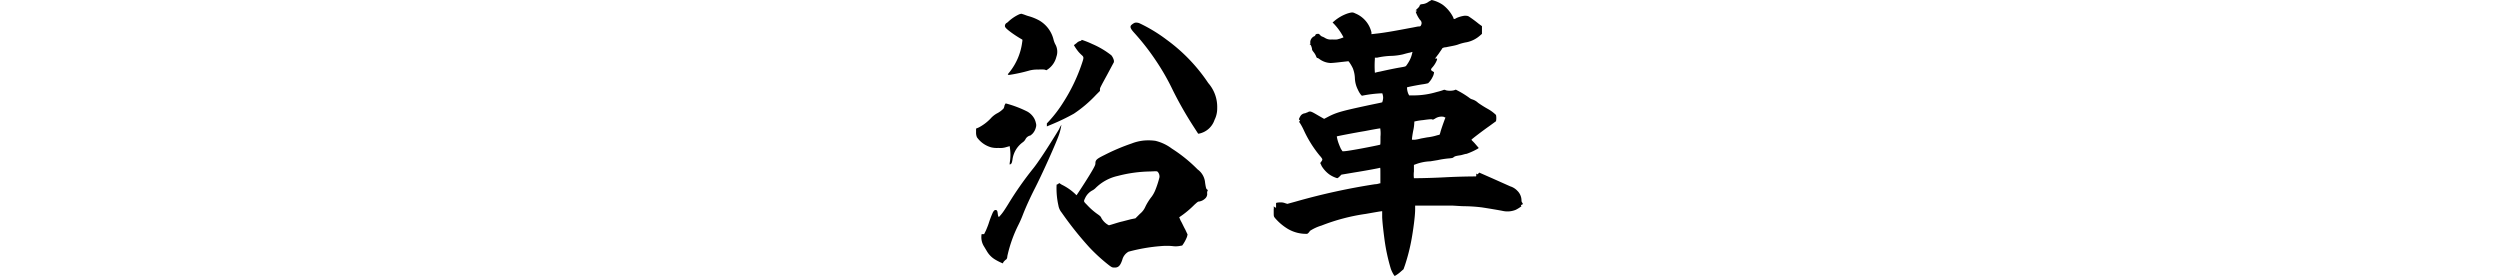 <svg data-name="レイヤー 1" xmlns="http://www.w3.org/2000/svg" viewBox="0 0 307.92 33.97"><path d="M123.89 12.74a13.67 13.67 0 0 1 2.64 1 2.23 2.23 0 0 1 .87.88 2.15 2.15 0 0 1 .19.54.87.87 0 0 1 0 .52 1.73 1.73 0 0 1-.4.77c-.15.14-.26.25-.33.25a.88.88 0 0 0-.55.44 1.1 1.1 0 0 1-.36.4 3.13 3.13 0 0 0-1.25 2.16c-.07.37-.11.44-.18.48s-.11.11-.15.07 0-.11 0-.22a5.71 5.71 0 0 0 0-1.94V18l-.4.11a2.43 2.43 0 0 1-1 .11 3 3 0 0 1-.88-.07 3.22 3.22 0 0 1-1.76-1.24 1.45 1.45 0 0 1-.11-.63v-.44l.33-.14a5.64 5.64 0 0 0 1.45-1.09 3 3 0 0 1 .77-.63 3 3 0 0 0 .84-.62 1.18 1.18 0 0 0 .11-.36c.1-.22.13-.26.17-.26Zm6.84 2.63a6.54 6.54 0 0 1-.32 1.29c-.3.87-2 4.72-3.08 6.8-.4.81-.91 1.87-1.35 3a13 13 0 0 1-.55 1.25 16.45 16.45 0 0 0-1.36 3.84c0 .26-.11.4-.14.4a1.85 1.85 0 0 0-.37.37c0 .07 0 .11-.07.11a6.7 6.7 0 0 1-1-.51 2.89 2.89 0 0 1-.95-1l-.33-.55a2.13 2.13 0 0 1-.33-1.35c0-.18 0-.18.18-.18h.15l.22-.44c.11-.26.26-.62.33-.84a13.35 13.35 0 0 1 .51-1.36c.15-.29.26-.36.41-.33s.18.19.21.44.08.41.15.41a5.26 5.26 0 0 0 .62-.77c.08-.11.41-.63.52-.81a41.17 41.17 0 0 1 3.11-4.43c.58-.73 1.68-2.38 3.15-4.79a3.51 3.51 0 0 1 .29-.55ZM126 1.76c.08 0 .37.14.66.22a6.16 6.16 0 0 1 1.36.55 3.75 3.75 0 0 1 1.75 2.38 2.91 2.91 0 0 0 .19.51 1.85 1.85 0 0 1 .15 1.58 2.63 2.63 0 0 1-1 1.5l-.22.15-.25-.08a4.91 4.91 0 0 0-.77 0 3.82 3.82 0 0 0-1.06.11 19.82 19.82 0 0 1-2.45.54c-.3 0-.3 0 0-.36a7.41 7.41 0 0 0 1.54-3.66q.06-.33 0-.33a14.41 14.41 0 0 1-1.35-.87c-.55-.41-.73-.59-.77-.74a.42.42 0 0 1 .22-.44 1 1 0 0 0 .22-.18 5.07 5.07 0 0 1 1.32-.88c.25-.08.29-.08.46 0Zm7.25 3.15a11.16 11.16 0 0 1 1.28.51 10.45 10.45 0 0 1 2.35 1.39 1.56 1.56 0 0 1 .32.66v.18l-.84 1.57c-.84 1.54-.88 1.62-.88 1.76v.22l-.48.48a15.59 15.59 0 0 1-2.73 2.32 26 26 0 0 1-2.71 1.31l-.62.26v-.37l.3-.32a15.75 15.75 0 0 0 1.72-2.27 21.39 21.39 0 0 0 2.3-4.8c.22-.66.26-.77 0-1a5 5 0 0 1-.4-.4 5.84 5.84 0 0 1-.59-.85l.33-.25a.91.91 0 0 1 .44-.26.24.24 0 0 0 .15-.07s.03-.07.07-.07Zm9.08 12.44a5.47 5.47 0 0 1 2 .95 18.07 18.07 0 0 1 3.18 2.57 2.23 2.23 0 0 1 .92 1.64c.11.73.15.77.26.84s.07.08 0 .26a1 1 0 0 0 0 .29.77.77 0 0 1-.3.59 1.35 1.35 0 0 1-.69.33c-.15 0-.22.07-.59.4a11.77 11.77 0 0 1-1.87 1.54s0 0 .19.44c.14.22.36.73.55 1.06l.29.62-.07.29a4.63 4.63 0 0 1-.59 1.07l-.4.07a2.75 2.75 0 0 1-.81 0 7.91 7.91 0 0 0-1.39 0A21.52 21.52 0 0 0 139 31a1.6 1.6 0 0 0-.77 1c-.26.77-.51 1-1.06.95-.19 0-.29-.07-.55-.26a21.5 21.5 0 0 1-2.45-2.23 42.37 42.37 0 0 1-3.41-4.28 1.87 1.87 0 0 1-.4-.88 9.64 9.64 0 0 1-.22-2.56.52.52 0 0 0 .18-.08l.15-.11.29.19a6.67 6.67 0 0 1 1.65 1.13l.18.18.08-.11c.32-.47 1.5-2.27 2-3.18.22-.4.25-.51.25-.66 0-.4.19-.55 1.1-1a25.16 25.16 0 0 1 3.37-1.43 5.63 5.63 0 0 1 1.5-.36 6.32 6.32 0 0 1 1.45.04Zm-.66 3.77a16.64 16.64 0 0 0-4 .55 5.6 5.6 0 0 0-2.78 1.54 1.6 1.6 0 0 1-.36.25 2.06 2.06 0 0 0-.85.88c-.22.48-.25.44.19.88a8.14 8.14 0 0 0 1.39 1.21c.25.18.33.26.4.44a2.23 2.23 0 0 0 .73.77l.19.11.29-.08c.73-.22.91-.29 1.39-.4l1.04-.27.55-.11.55-.55a2.32 2.32 0 0 0 .69-.92 6.84 6.84 0 0 1 .77-1.21 3.84 3.84 0 0 0 .41-.73 11.44 11.44 0 0 0 .54-1.65.88.88 0 0 0-.21-.66c-.11-.09-.11-.09-.92-.05ZM140.4 2.89a19 19 0 0 1 3.29 2 21.06 21.06 0 0 1 5.13 5.34 4.46 4.46 0 0 1 1.1 3.08 3.11 3.11 0 0 1-.33 1.46 2.55 2.55 0 0 1-1.91 1.69h-.11l-.47-.73a45.93 45.93 0 0 1-2.64-4.61 28.31 28.31 0 0 0-2.12-3.7 29.25 29.25 0 0 0-2.56-3.29c-.48-.52-.63-.77-.48-1a1.42 1.42 0 0 1 .48-.33 1 1 0 0 1 .62.09ZM176.34 0a4.07 4.07 0 0 1 1.36.59 4.4 4.4 0 0 1 1.3 1.57c0 .11.07.18.11.18a.55.55 0 0 0 .26-.11 3.61 3.61 0 0 1 1-.29c.29 0 .33 0 .51.07a14.93 14.93 0 0 1 1.25.92l.4.29v.95l-.22.19a3.56 3.56 0 0 1-1.65.84 5.77 5.77 0 0 0-1.09.29c-.44.15-1 .22-1.47.33-.25 0-.47.11-.47.15s-.22.33-.44.66l-.44.58h.25v.14a3.08 3.08 0 0 1-.55.92c-.25.26-.25.37 0 .51l.18.11a1.47 1.47 0 0 1-.18.59 2.63 2.63 0 0 1-.55.77 5.22 5.22 0 0 1-.73.14c-.7.11-1.8.33-1.87.37a2.06 2.06 0 0 0 .15.77l.11.22h.62a9.84 9.84 0 0 0 2.74-.41c.3-.07.66-.18.77-.22s.22-.11.4 0a2.22 2.22 0 0 0 1 0l.22-.08.36.19a11.2 11.2 0 0 1 1.28.8 1 1 0 0 0 .41.22 1.8 1.8 0 0 1 .69.41 13.33 13.33 0 0 0 1.21.76 4.77 4.77 0 0 1 1 .74 2 2 0 0 1 0 .77l-.85.62c-.73.51-2.12 1.57-2.16 1.64s.19.22.44.52l.44.51-.07.07a8.33 8.33 0 0 1-1.43.66c-.18 0-.55.15-.8.18-.52.08-.63.11-.77.22s-.15.11-.48.15a11.07 11.07 0 0 0-1.5.22l-.91.15a5.65 5.65 0 0 0-1.8.36l-.22.08v.8a3.46 3.46 0 0 0 0 .84s1.68 0 3.77-.11 3.8-.11 3.84-.11.07 0 .07-.18 0-.18.11-.11.08 0 .15-.07l.11-.11 1.57.69 2.24 1a2 2 0 0 1 .87.54 1.68 1.68 0 0 1 .52 1.21.42.42 0 0 0 .11.29l.07.15-.15.07c-.11.08-.11.08-.07.15s.07 0 0 .07a4.88 4.88 0 0 1-.66.41 2.72 2.72 0 0 1-1.61.14c-.33-.07-1.61-.29-2.6-.44a19.58 19.58 0 0 0-2-.14c-.62 0-1.42-.08-1.75-.08h-4.44v.48c0 .84-.26 2.67-.44 3.66a23.29 23.29 0 0 1-.81 3.19l-.18.51-.29.25a3.91 3.91 0 0 1-.81.59 3.72 3.72 0 0 1-.47-.91 23.22 23.22 0 0 1-.77-3.56c-.11-.84-.26-2.05-.29-2.78v-.73c0-.04-1.17.18-2.05.33a24.18 24.18 0 0 0-5.42 1.43 5.52 5.52 0 0 0-1.43.66.94.94 0 0 1-.33.36 4.43 4.43 0 0 1-2.41-.62 6.49 6.49 0 0 1-1.58-1.35c-.14-.19-.14-.19-.14-.77v-.3a.52.52 0 0 0 0-.25c0-.11 0-.11.11 0a.46.46 0 0 0 .18.07s0-.11 0-.25V25s.15-.07.48-.07a1.46 1.46 0 0 1 .65.1l.26.08 1.06-.29a79.93 79.93 0 0 1 9.74-2.13c.29 0 .55-.11.59-.11h.07v-1c0-.88 0-.95-.07-.91s-1.8.36-3.19.58l-1.54.26-.22.22a.92.92 0 0 1-.29.22 3.38 3.38 0 0 1-1-.48 3.62 3.62 0 0 1-.95-1.06.52.52 0 0 0-.08-.18l-.07-.15.11-.15c.15-.18.18-.29.11-.4s-.15-.22-.29-.37a14.33 14.33 0 0 1-1.97-3.16 6.93 6.93 0 0 0-.51-.92c-.08-.07-.08-.07 0-.14l.07-.08-.07-.07-.08-.11.08-.18a1.7 1.7 0 0 1 .18-.3.78.78 0 0 1 .51-.25s.18-.08.29-.11c.33-.19.41-.15 1.28.36l.77.44.48-.25c1-.52 1.61-.7 4.68-1.36 1.14-.25 2-.4 2-.44a1.9 1.9 0 0 0 .11-.55 1.54 1.54 0 0 0-.11-.55 15 15 0 0 0-2.49.3c-.07 0-.33-.33-.51-.74a3.4 3.4 0 0 1-.37-1.39 3.72 3.72 0 0 0-.25-1.24 4.81 4.81 0 0 0-.48-.81l-.07-.07-1 .11c-.55.07-1.06.11-1.21.11a2.48 2.48 0 0 1-1.35-.48.67.67 0 0 0-.26-.14c-.07 0-.11-.08-.18-.26a2.05 2.05 0 0 0-.29-.47c-.15-.19-.19-.26-.19-.37s-.14-.55-.22-.55-.07-.07 0-.11 0-.07 0-.18a.84.84 0 0 1 .48-.73c.07 0 .15-.11.15-.15s.07-.11.21-.15h.22l.15.14a.61.61 0 0 0 .33.22 1.92 1.92 0 0 1 .29.15 1.31 1.31 0 0 0 .85.18 3.58 3.58 0 0 0 .62 0 5 5 0 0 0 .8-.26 7.14 7.14 0 0 0-1.17-1.65l-.18-.18.18-.15a5.09 5.09 0 0 1 1.69-.97c.52-.15.63-.15.92 0a3.33 3.33 0 0 1 2 2.34v.22l.59-.07c1.1-.11 2.85-.44 4.21-.7.44-.07.88-.18 1-.18s.26 0 .3-.15a.5.5 0 0 0-.11-.65 3.57 3.57 0 0 1-.48-.85c-.07-.18-.07-.18 0-.18s.11-.15 0-.15h-.08s.15-.15.3-.29.25-.33.22-.33 0-.11.29-.15a1.5 1.5 0 0 0 .84-.33c.16-.07.31-.18.34-.18ZM170 15.81s-.15 0-1.87.33c-1.32.22-3.44.63-3.48.66a4.48 4.48 0 0 0 .26.95c.07.19.18.44.25.59l.19.29h.14c.55 0 3.92-.66 4.47-.8.07 0 .07-.11.07-1a4.08 4.08 0 0 0-.03-1.02Zm3.69-9.33c-.11 0-.51.11-.91.22a7.48 7.48 0 0 1-1.32.18 9.27 9.27 0 0 0-1.83.22h-.29v.18a11.12 11.12 0 0 0 0 1.65c0 .07 0 0 .62-.11.8-.18 1.68-.37 2.49-.51.47-.08.66-.11.73-.19a4.7 4.7 0 0 0 .48-.77 3.56 3.56 0 0 0 .29-.87c.05-.11.05-.11-.28 0Zm3 8.16c-.18.11-.22.11-.26.08s-.07-.08-1.13.07a7.26 7.26 0 0 0-1.1.18s0 .48-.11 1-.18 1.06-.18 1.13v.11h.36a4.85 4.85 0 0 0 .74-.15l.77-.14a6.43 6.43 0 0 0 1.24-.26l.29-.07.08-.22c.07-.33.44-1.36.55-1.65s.1-.22.07-.25-.07 0-.18-.08a1.43 1.43 0 0 0-1.12.25Z"/></svg>